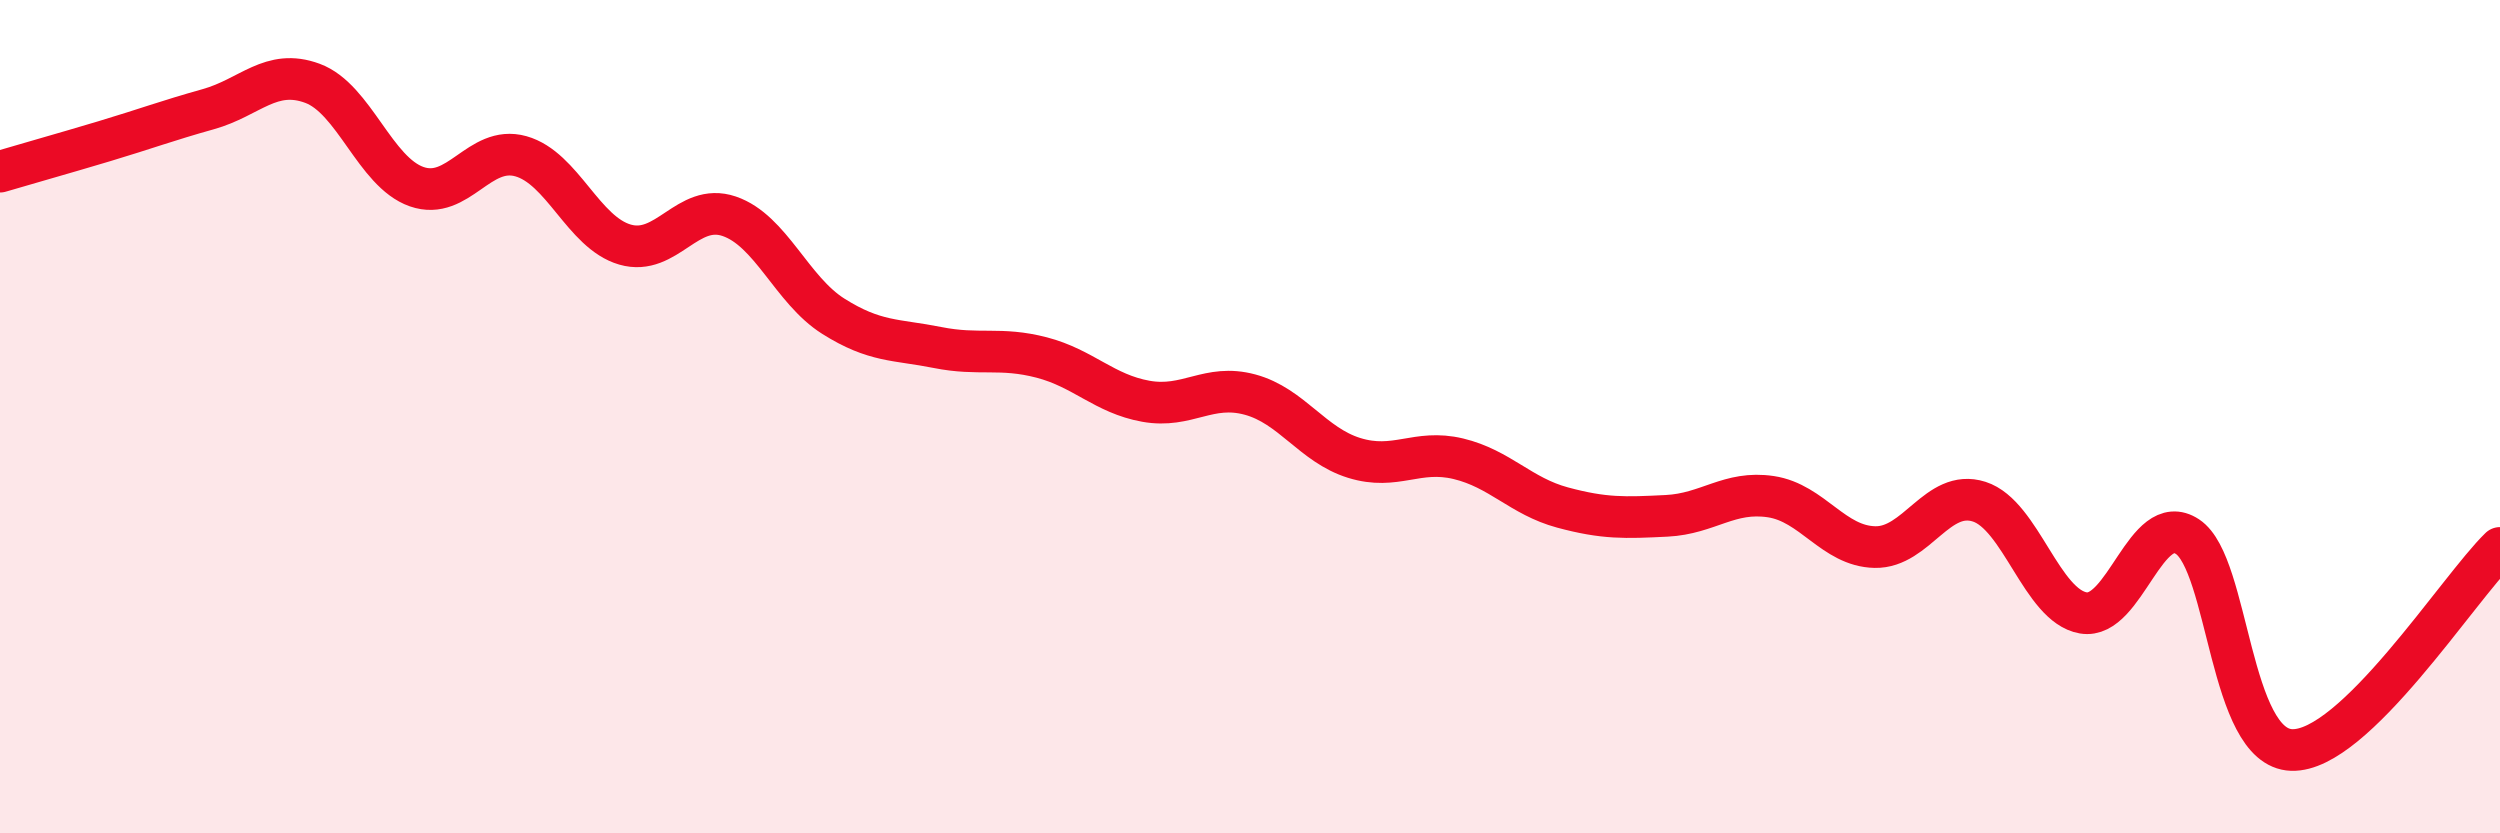 
    <svg width="60" height="20" viewBox="0 0 60 20" xmlns="http://www.w3.org/2000/svg">
      <path
        d="M 0,4.12 C 0.5,3.97 1.5,3.69 2.5,3.39 C 3.5,3.09 4,2.9 5,2.62 C 6,2.34 6.5,1.63 7.5,2 C 8.5,2.37 9,4.13 10,4.48 C 11,4.83 11.5,3.47 12.5,3.75 C 13.5,4.03 14,5.58 15,5.87 C 16,6.16 16.5,4.85 17.5,5.19 C 18.5,5.53 19,6.96 20,7.59 C 21,8.22 21.5,8.14 22.5,8.34 C 23.5,8.54 24,8.32 25,8.58 C 26,8.84 26.5,9.45 27.5,9.63 C 28.5,9.81 29,9.2 30,9.47 C 31,9.74 31.5,10.68 32.5,10.99 C 33.5,11.3 34,10.77 35,11.01 C 36,11.25 36.5,11.91 37.5,12.18 C 38.5,12.45 39,12.43 40,12.38 C 41,12.33 41.5,11.77 42.5,11.92 C 43.5,12.07 44,13.11 45,13.13 C 46,13.15 46.5,11.72 47.5,12.04 C 48.5,12.36 49,14.54 50,14.71 C 51,14.88 51.5,12.22 52.5,12.88 C 53.5,13.54 53.5,17.95 55,18 C 56.5,18.05 59,14.12 60,13.15L60 20L0 20Z"
        fill="#EB0A25"
        opacity="0.1"
        stroke-linecap="round"
        stroke-linejoin="round"
      />
      <path
        d="M 0,4.12 C 0.5,3.97 1.5,3.69 2.5,3.39 C 3.5,3.09 4,2.9 5,2.62 C 6,2.34 6.5,1.63 7.5,2 C 8.5,2.37 9,4.13 10,4.48 C 11,4.83 11.5,3.47 12.5,3.75 C 13.5,4.03 14,5.58 15,5.87 C 16,6.16 16.5,4.85 17.5,5.19 C 18.5,5.53 19,6.96 20,7.59 C 21,8.22 21.5,8.14 22.5,8.34 C 23.5,8.54 24,8.32 25,8.58 C 26,8.84 26.5,9.45 27.5,9.63 C 28.5,9.81 29,9.2 30,9.47 C 31,9.74 31.5,10.68 32.5,10.99 C 33.5,11.3 34,10.77 35,11.01 C 36,11.25 36.5,11.91 37.5,12.18 C 38.5,12.45 39,12.43 40,12.38 C 41,12.33 41.5,11.77 42.5,11.92 C 43.5,12.07 44,13.11 45,13.13 C 46,13.15 46.5,11.72 47.5,12.04 C 48.5,12.36 49,14.54 50,14.71 C 51,14.88 51.5,12.22 52.5,12.88 C 53.5,13.54 53.5,17.95 55,18 C 56.5,18.05 59,14.12 60,13.15"
        stroke="#EB0A25"
        stroke-width="1"
        fill="none"
        stroke-linecap="round"
        stroke-linejoin="round"
      />
    </svg>
  